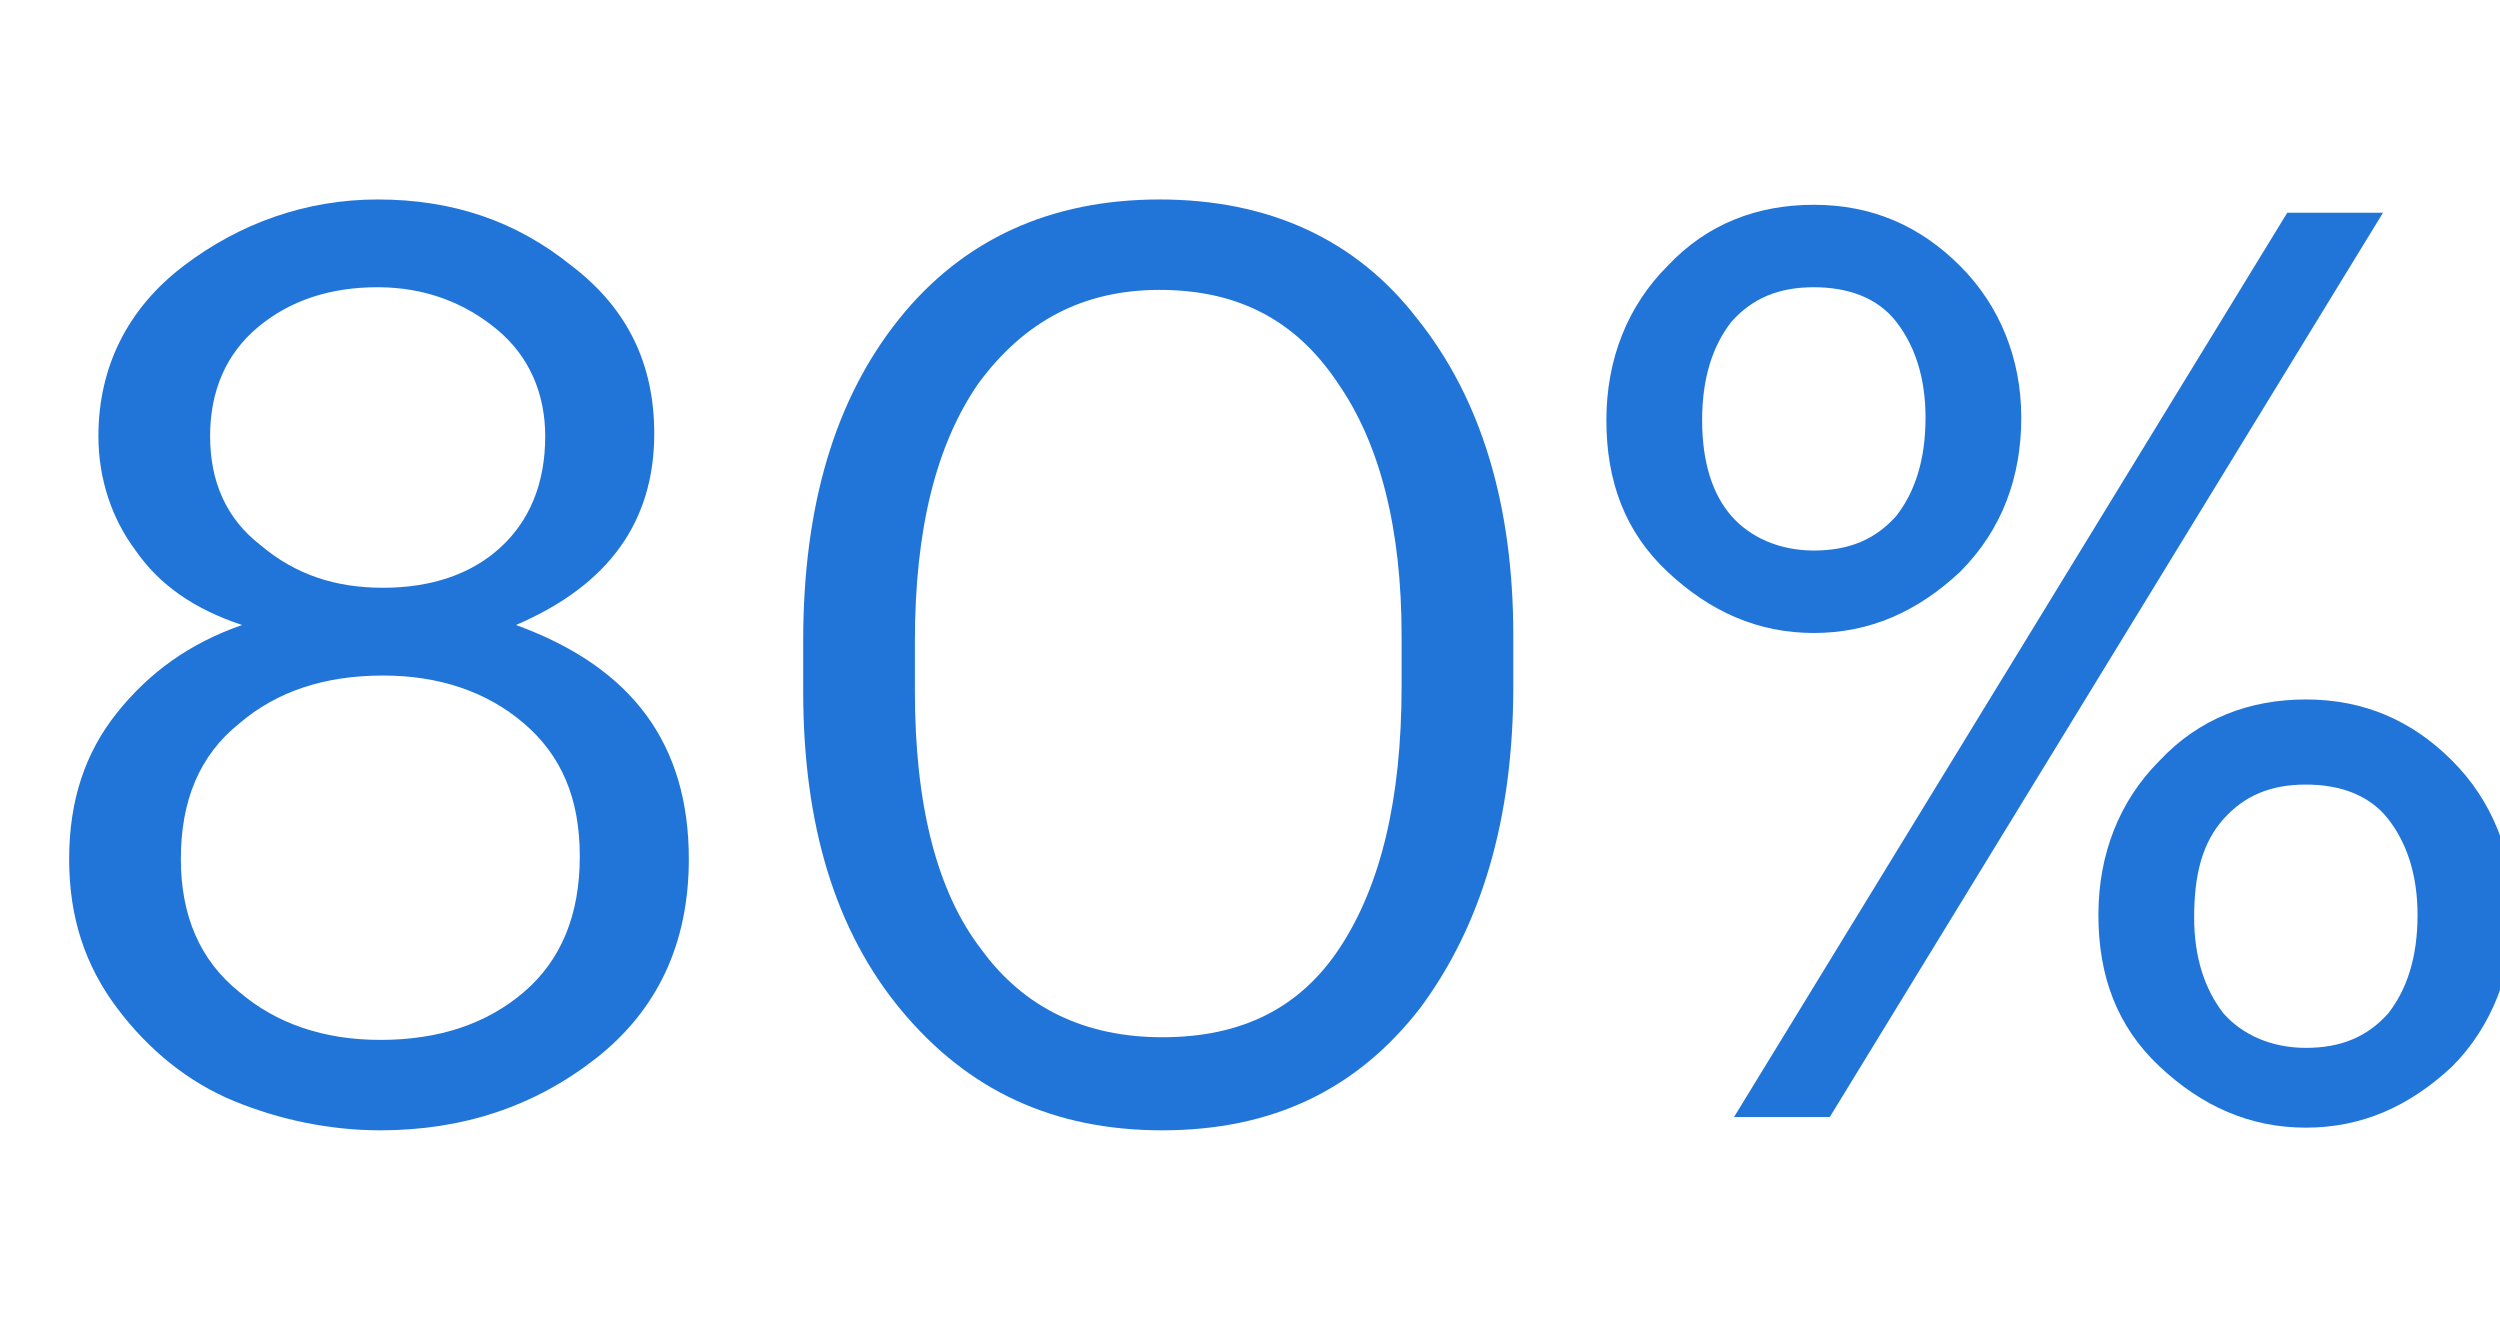 <?xml version="1.0" encoding="utf-8"?>
<!-- Generator: Adobe Illustrator 23.0.2, SVG Export Plug-In . SVG Version: 6.00 Build 0)  -->
<svg version="1.1" id="Layer_1" xmlns="http://www.w3.org/2000/svg" xmlns:xlink="http://www.w3.org/1999/xlink" x="0px" y="0px"
	 viewBox="0 0 94 50" style="enable-background:new 0 0 94 50;" xml:space="preserve">
<style type="text/css">
	.st0{enable-background:new    ;}
	.st1{fill:#2175D9;}
</style>
<g class="st0">
	<path class="st1" d="M14.3,42.5c-1.9,0-3.8-0.4-5.5-1.1c-1.7-0.7-3.2-1.9-4.4-3.5c-1.2-1.6-1.8-3.4-1.8-5.6c0-2.2,0.6-4,1.8-5.5
		c1.2-1.5,2.7-2.6,4.7-3.3C7.3,22.9,6,22,5.1,20.7c-0.9-1.2-1.4-2.7-1.4-4.3c0-2.6,1.1-4.8,3.2-6.4c2.1-1.6,4.6-2.5,7.3-2.5
		c2.8,0,5.2,0.8,7.3,2.5c2.1,1.6,3.1,3.7,3.1,6.3c0,3.3-1.7,5.7-5.2,7.2c4.4,1.6,6.5,4.5,6.5,8.8c0,3.2-1.2,5.7-3.5,7.5
		C20.1,41.6,17.4,42.5,14.3,42.5z M14.3,39.1c2.2,0,4-0.6,5.4-1.8c1.4-1.2,2.1-2.9,2.1-5.1c0-2.2-0.7-3.8-2.1-5
		c-1.4-1.2-3.2-1.8-5.3-1.8c-2.2,0-4,0.6-5.4,1.8c-1.5,1.2-2.2,2.9-2.2,5.1c0,2.1,0.7,3.8,2.2,5C10.4,38.5,12.2,39.1,14.3,39.1z
		 M14.4,22.1c1.8,0,3.3-0.5,4.4-1.5c1.1-1,1.7-2.4,1.7-4.2c0-1.6-0.6-3-1.8-4c-1.2-1-2.7-1.6-4.5-1.6c-1.8,0-3.3,0.5-4.5,1.5
		c-1.2,1-1.8,2.4-1.8,4.1s0.6,3.1,1.9,4.1C11.1,21.6,12.6,22.1,14.4,22.1z"/>
	<path class="st1" d="M43.7,42.5c-4.1,0-7.3-1.5-9.8-4.5c-2.5-3-3.7-7-3.7-12v-1.9c0-5.1,1.2-9.1,3.6-12.1c2.4-3,5.7-4.5,9.8-4.5
		c4.1,0,7.4,1.5,9.7,4.5c2.4,3,3.6,7,3.6,11.9v1.9c0,5-1.2,9-3.5,12.1C51,41,47.8,42.5,43.7,42.5z M43.7,39c3,0,5.2-1.1,6.7-3.4
		s2.3-5.5,2.3-9.8v-1.9c0-4-0.8-7.2-2.4-9.5c-1.6-2.4-3.8-3.5-6.7-3.5c-2.9,0-5.1,1.2-6.8,3.5c-1.6,2.3-2.4,5.5-2.4,9.7v1.9
		c0,4.2,0.8,7.5,2.5,9.7C38.5,37.9,40.8,39,43.7,39z"/>
	<path class="st1" d="M73.7,21.5c-1.6,1.5-3.4,2.3-5.5,2.3c-2.1,0-3.9-0.8-5.5-2.3s-2.3-3.4-2.3-5.7c0-2.3,0.8-4.3,2.3-5.8
		c1.5-1.6,3.4-2.3,5.5-2.3c2.2,0,4,0.8,5.5,2.3c1.5,1.5,2.3,3.5,2.3,5.7S75.3,19.9,73.7,21.5z M65.1,19.4c0.7,0.8,1.8,1.3,3.1,1.3
		c1.3,0,2.3-0.4,3.1-1.3c0.7-0.9,1.1-2.1,1.1-3.7c0-1.5-0.4-2.7-1.1-3.6c-0.7-0.9-1.8-1.3-3.1-1.3c-1.3,0-2.3,0.4-3.1,1.3
		C64.4,13,64,14.2,64,15.8S64.4,18.6,65.1,19.4z M65.2,42L86,8h3.6L68.8,42H65.2z M92.2,40.1c-1.6,1.5-3.4,2.3-5.5,2.3
		c-2.1,0-3.9-0.8-5.5-2.3c-1.6-1.5-2.3-3.4-2.3-5.7c0-2.3,0.8-4.3,2.3-5.8c1.5-1.6,3.4-2.3,5.5-2.3c2.2,0,4,0.8,5.5,2.3
		s2.3,3.5,2.3,5.7S93.7,38.6,92.2,40.1z M83.6,38.1c0.7,0.8,1.8,1.3,3.1,1.3c1.3,0,2.3-0.4,3.1-1.3c0.7-0.9,1.1-2.1,1.1-3.7
		c0-1.5-0.4-2.7-1.1-3.6c-0.7-0.9-1.8-1.3-3.1-1.3c-1.3,0-2.3,0.4-3.1,1.3c-0.8,0.9-1.1,2.1-1.1,3.7C82.5,36,82.9,37.2,83.6,38.1z"
		/>
</g>
</svg>
